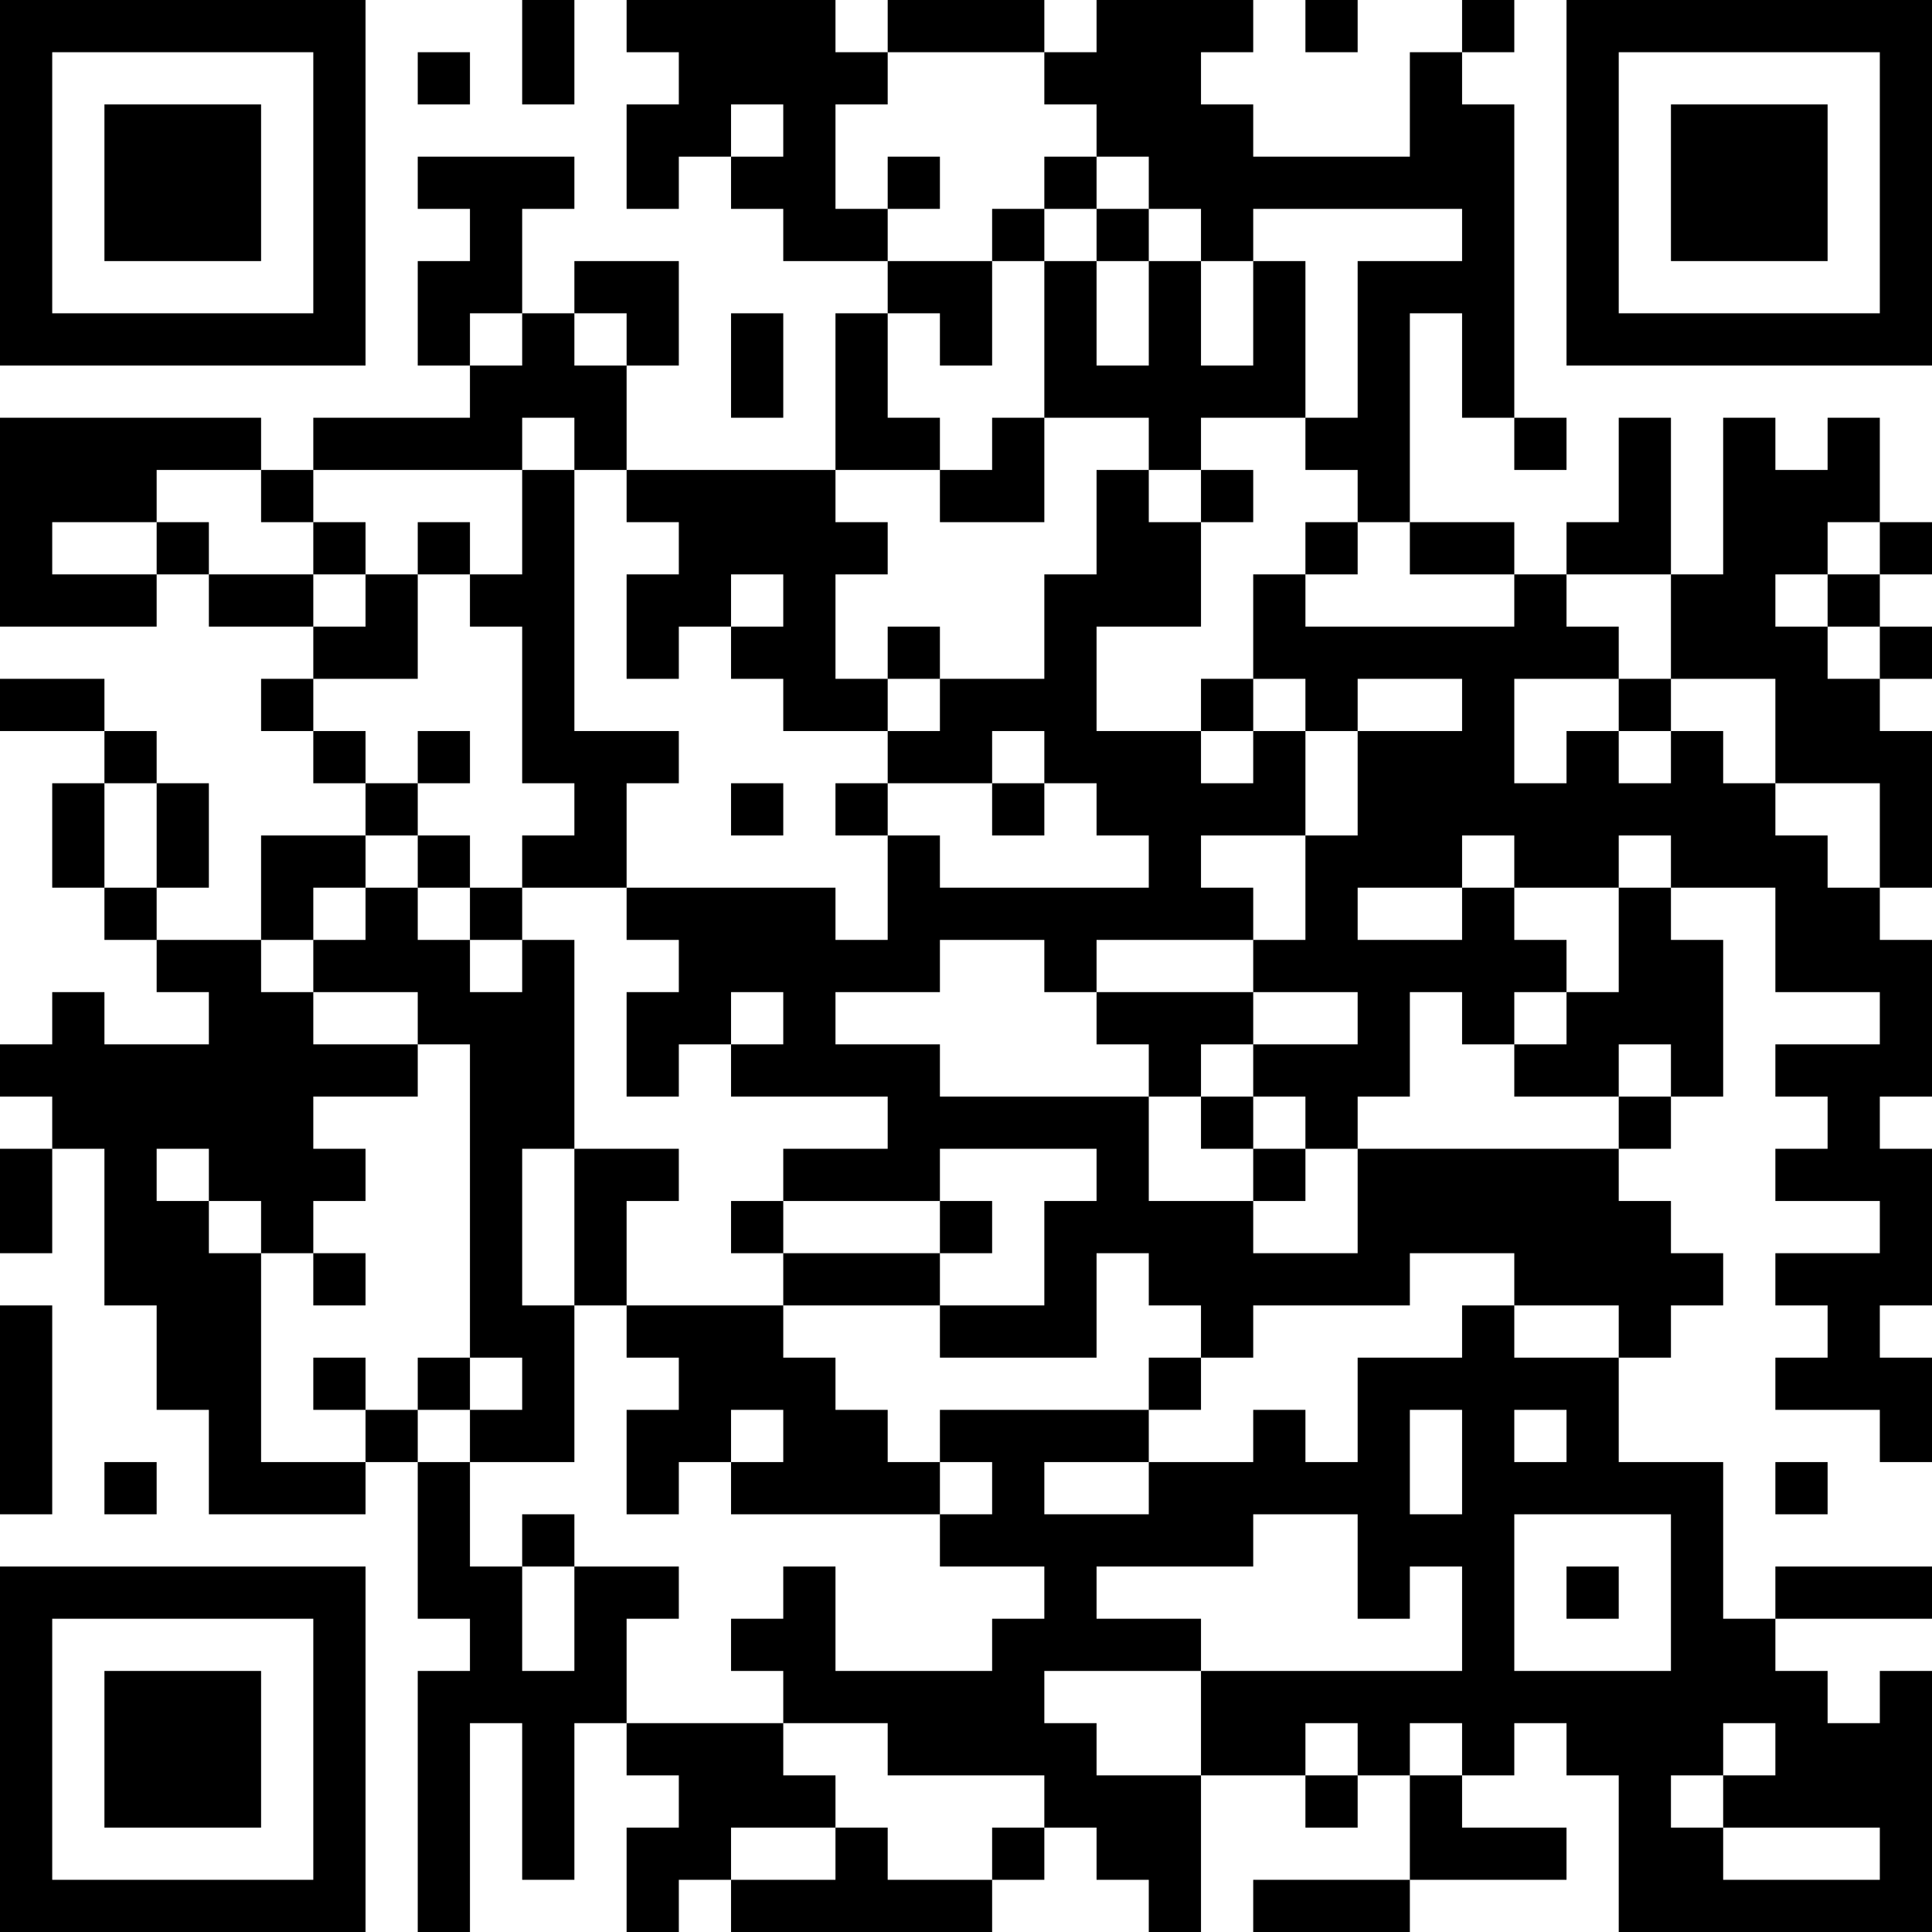 <?xml version="1.0" encoding="UTF-8"?>
<svg xmlns="http://www.w3.org/2000/svg" version="1.1" width="400" height="400" viewBox="0 0 400 400"><rect x="0" y="0" width="400" height="400" fill="#ffffff"/><g transform="scale(10.811)"><g transform="translate(0,0)"><path fill-rule="evenodd" d="M10 0L10 2L11 2L11 0ZM12 0L12 1L13 1L13 2L12 2L12 4L13 4L13 3L14 3L14 4L15 4L15 5L17 5L17 6L16 6L16 9L12 9L12 7L13 7L13 5L11 5L11 6L10 6L10 4L11 4L11 3L8 3L8 4L9 4L9 5L8 5L8 7L9 7L9 8L6 8L6 9L5 9L5 8L0 8L0 12L3 12L3 11L4 11L4 12L6 12L6 13L5 13L5 14L6 14L6 15L7 15L7 16L5 16L5 18L3 18L3 17L4 17L4 15L3 15L3 14L2 14L2 13L0 13L0 14L2 14L2 15L1 15L1 17L2 17L2 18L3 18L3 19L4 19L4 20L2 20L2 19L1 19L1 20L0 20L0 21L1 21L1 22L0 22L0 24L1 24L1 22L2 22L2 25L3 25L3 27L4 27L4 29L7 29L7 28L8 28L8 31L9 31L9 32L8 32L8 37L9 37L9 33L10 33L10 36L11 36L11 33L12 33L12 34L13 34L13 35L12 35L12 37L13 37L13 36L14 36L14 37L19 37L19 36L20 36L20 35L21 35L21 36L22 36L22 37L23 37L23 34L25 34L25 35L26 35L26 34L27 34L27 36L24 36L24 37L27 37L27 36L30 36L30 35L28 35L28 34L29 34L29 33L30 33L30 34L31 34L31 37L37 37L37 32L36 32L36 33L35 33L35 32L34 32L34 31L37 31L37 30L34 30L34 31L33 31L33 28L31 28L31 26L32 26L32 25L33 25L33 24L32 24L32 23L31 23L31 22L32 22L32 21L33 21L33 18L32 18L32 17L34 17L34 19L36 19L36 20L34 20L34 21L35 21L35 22L34 22L34 23L36 23L36 24L34 24L34 25L35 25L35 26L34 26L34 27L36 27L36 28L37 28L37 26L36 26L36 25L37 25L37 22L36 22L36 21L37 21L37 18L36 18L36 17L37 17L37 14L36 14L36 13L37 13L37 12L36 12L36 11L37 11L37 10L36 10L36 8L35 8L35 9L34 9L34 8L33 8L33 11L32 11L32 8L31 8L31 10L30 10L30 11L29 11L29 10L27 10L27 6L28 6L28 8L29 8L29 9L30 9L30 8L29 8L29 2L28 2L28 1L29 1L29 0L28 0L28 1L27 1L27 3L24 3L24 2L23 2L23 1L24 1L24 0L21 0L21 1L20 1L20 0L17 0L17 1L16 1L16 0ZM25 0L25 1L26 1L26 0ZM8 1L8 2L9 2L9 1ZM17 1L17 2L16 2L16 4L17 4L17 5L19 5L19 7L18 7L18 6L17 6L17 8L18 8L18 9L16 9L16 10L17 10L17 11L16 11L16 13L17 13L17 14L15 14L15 13L14 13L14 12L15 12L15 11L14 11L14 12L13 12L13 13L12 13L12 11L13 11L13 10L12 10L12 9L11 9L11 8L10 8L10 9L6 9L6 10L5 10L5 9L3 9L3 10L1 10L1 11L3 11L3 10L4 10L4 11L6 11L6 12L7 12L7 11L8 11L8 13L6 13L6 14L7 14L7 15L8 15L8 16L7 16L7 17L6 17L6 18L5 18L5 19L6 19L6 20L8 20L8 21L6 21L6 22L7 22L7 23L6 23L6 24L5 24L5 23L4 23L4 22L3 22L3 23L4 23L4 24L5 24L5 28L7 28L7 27L8 27L8 28L9 28L9 30L10 30L10 32L11 32L11 30L13 30L13 31L12 31L12 33L15 33L15 34L16 34L16 35L14 35L14 36L16 36L16 35L17 35L17 36L19 36L19 35L20 35L20 34L17 34L17 33L15 33L15 32L14 32L14 31L15 31L15 30L16 30L16 32L19 32L19 31L20 31L20 30L18 30L18 29L19 29L19 28L18 28L18 27L22 27L22 28L20 28L20 29L22 29L22 28L24 28L24 27L25 27L25 28L26 28L26 26L28 26L28 25L29 25L29 26L31 26L31 25L29 25L29 24L27 24L27 25L24 25L24 26L23 26L23 25L22 25L22 24L21 24L21 26L18 26L18 25L20 25L20 23L21 23L21 22L18 22L18 23L15 23L15 22L17 22L17 21L14 21L14 20L15 20L15 19L14 19L14 20L13 20L13 21L12 21L12 19L13 19L13 18L12 18L12 17L16 17L16 18L17 18L17 16L18 16L18 17L22 17L22 16L21 16L21 15L20 15L20 14L19 14L19 15L17 15L17 14L18 14L18 13L20 13L20 11L21 11L21 9L22 9L22 10L23 10L23 12L21 12L21 14L23 14L23 15L24 15L24 14L25 14L25 16L23 16L23 17L24 17L24 18L21 18L21 19L20 19L20 18L18 18L18 19L16 19L16 20L18 20L18 21L22 21L22 23L24 23L24 24L26 24L26 22L31 22L31 21L32 21L32 20L31 20L31 21L29 21L29 20L30 20L30 19L31 19L31 17L32 17L32 16L31 16L31 17L29 17L29 16L28 16L28 17L26 17L26 18L28 18L28 17L29 17L29 18L30 18L30 19L29 19L29 20L28 20L28 19L27 19L27 21L26 21L26 22L25 22L25 21L24 21L24 20L26 20L26 19L24 19L24 18L25 18L25 16L26 16L26 14L28 14L28 13L26 13L26 14L25 14L25 13L24 13L24 11L25 11L25 12L29 12L29 11L27 11L27 10L26 10L26 9L25 9L25 8L26 8L26 5L28 5L28 4L24 4L24 5L23 5L23 4L22 4L22 3L21 3L21 2L20 2L20 1ZM14 2L14 3L15 3L15 2ZM17 3L17 4L18 4L18 3ZM20 3L20 4L19 4L19 5L20 5L20 8L19 8L19 9L18 9L18 10L20 10L20 8L22 8L22 9L23 9L23 10L24 10L24 9L23 9L23 8L25 8L25 5L24 5L24 7L23 7L23 5L22 5L22 4L21 4L21 3ZM20 4L20 5L21 5L21 7L22 7L22 5L21 5L21 4ZM9 6L9 7L10 7L10 6ZM11 6L11 7L12 7L12 6ZM14 6L14 8L15 8L15 6ZM10 9L10 11L9 11L9 10L8 10L8 11L9 11L9 12L10 12L10 15L11 15L11 16L10 16L10 17L9 17L9 16L8 16L8 17L7 17L7 18L6 18L6 19L8 19L8 20L9 20L9 26L8 26L8 27L9 27L9 28L11 28L11 25L12 25L12 26L13 26L13 27L12 27L12 29L13 29L13 28L14 28L14 29L18 29L18 28L17 28L17 27L16 27L16 26L15 26L15 25L18 25L18 24L19 24L19 23L18 23L18 24L15 24L15 23L14 23L14 24L15 24L15 25L12 25L12 23L13 23L13 22L11 22L11 18L10 18L10 17L12 17L12 15L13 15L13 14L11 14L11 9ZM6 10L6 11L7 11L7 10ZM25 10L25 11L26 11L26 10ZM35 10L35 11L34 11L34 12L35 12L35 13L36 13L36 12L35 12L35 11L36 11L36 10ZM30 11L30 12L31 12L31 13L29 13L29 15L30 15L30 14L31 14L31 15L32 15L32 14L33 14L33 15L34 15L34 16L35 16L35 17L36 17L36 15L34 15L34 13L32 13L32 11ZM17 12L17 13L18 13L18 12ZM23 13L23 14L24 14L24 13ZM31 13L31 14L32 14L32 13ZM8 14L8 15L9 15L9 14ZM2 15L2 17L3 17L3 15ZM14 15L14 16L15 16L15 15ZM16 15L16 16L17 16L17 15ZM19 15L19 16L20 16L20 15ZM8 17L8 18L9 18L9 19L10 19L10 18L9 18L9 17ZM21 19L21 20L22 20L22 21L23 21L23 22L24 22L24 23L25 23L25 22L24 22L24 21L23 21L23 20L24 20L24 19ZM10 22L10 25L11 25L11 22ZM6 24L6 25L7 25L7 24ZM0 25L0 29L1 29L1 25ZM6 26L6 27L7 27L7 26ZM9 26L9 27L10 27L10 26ZM22 26L22 27L23 27L23 26ZM14 27L14 28L15 28L15 27ZM27 27L27 29L28 29L28 27ZM29 27L29 28L30 28L30 27ZM2 28L2 29L3 29L3 28ZM34 28L34 29L35 29L35 28ZM10 29L10 30L11 30L11 29ZM24 29L24 30L21 30L21 31L23 31L23 32L20 32L20 33L21 33L21 34L23 34L23 32L28 32L28 30L27 30L27 31L26 31L26 29ZM29 29L29 32L32 32L32 29ZM30 30L30 31L31 31L31 30ZM25 33L25 34L26 34L26 33ZM27 33L27 34L28 34L28 33ZM33 33L33 34L32 34L32 35L33 35L33 36L36 36L36 35L33 35L33 34L34 34L34 33ZM0 0L0 7L7 7L7 0ZM1 1L1 6L6 6L6 1ZM2 2L2 5L5 5L5 2ZM30 0L30 7L37 7L37 0ZM31 1L31 6L36 6L36 1ZM32 2L32 5L35 5L35 2ZM0 30L0 37L7 37L7 30ZM1 31L1 36L6 36L6 31ZM2 32L2 35L5 35L5 32Z" fill="#000000"/></g></g></svg>
